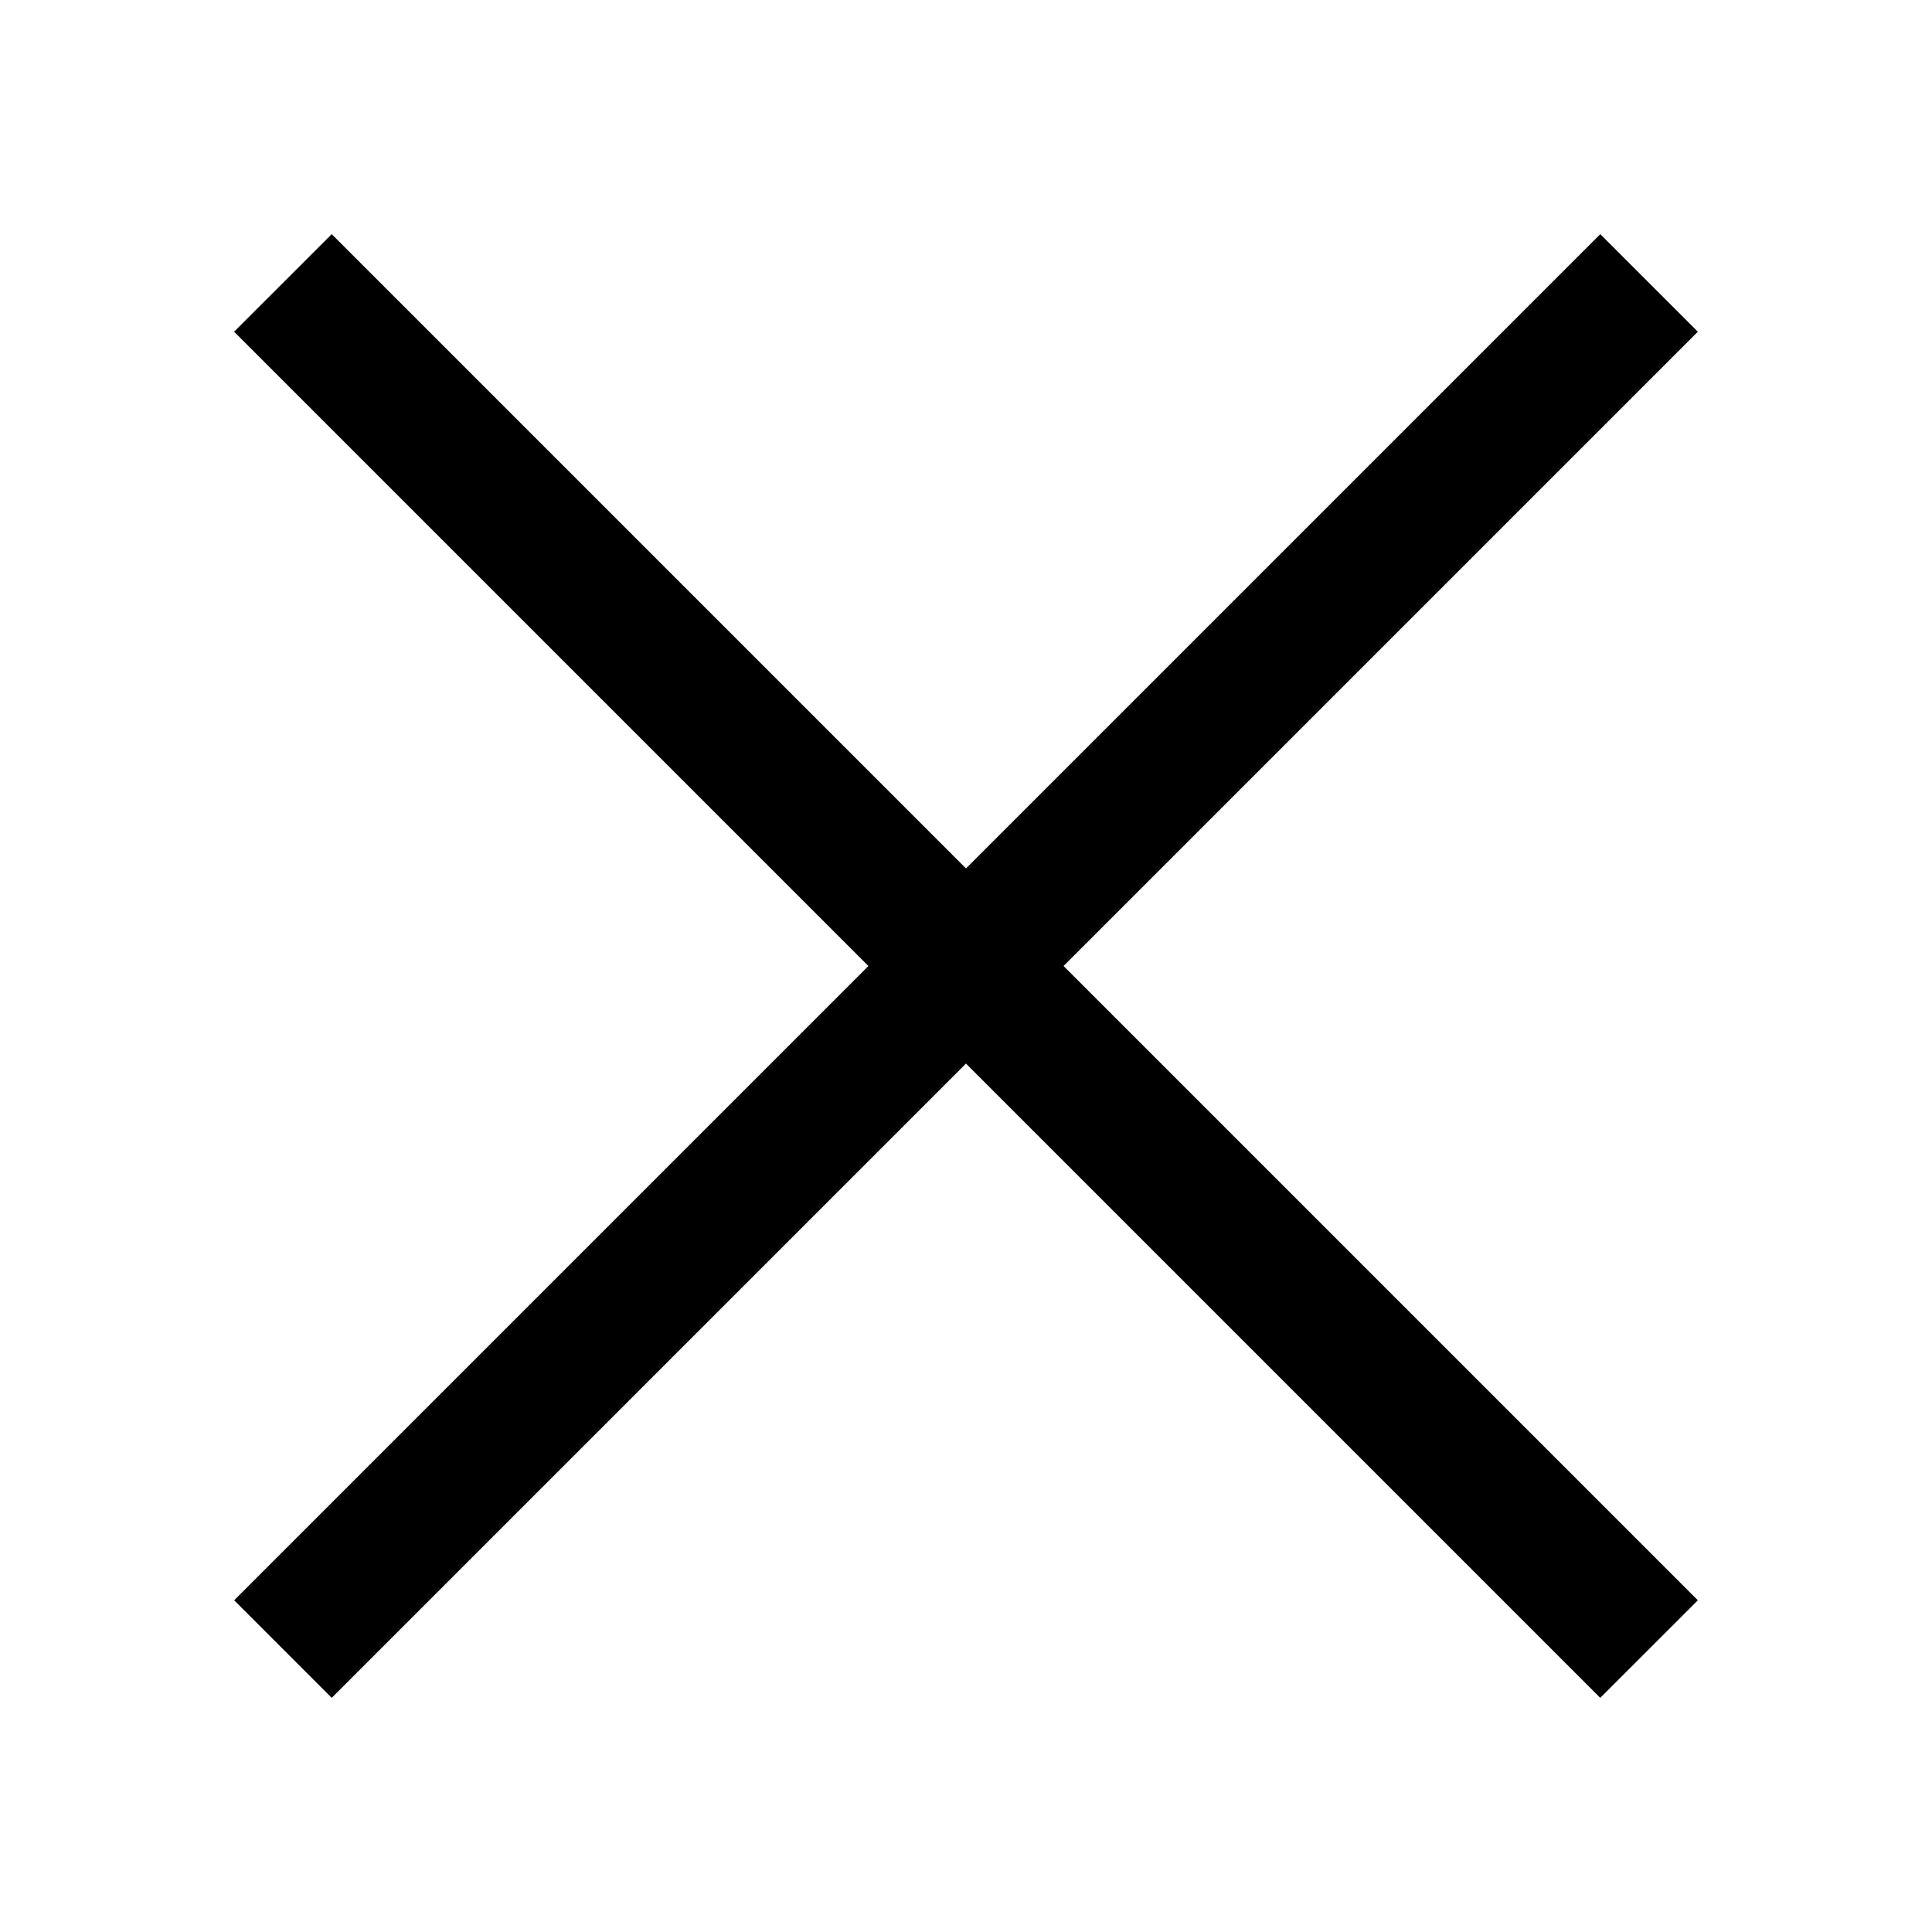 <svg width="56" height="56" fill="none" xmlns="http://www.w3.org/2000/svg"><path fill="#000" d="M46.385 6.787l2.828 2.828L9.615 49.213l-2.828-2.828z"/><path fill="#000" d="M49.213 46.385l-2.829 2.828L6.786 9.615l2.829-2.828z"/></svg>